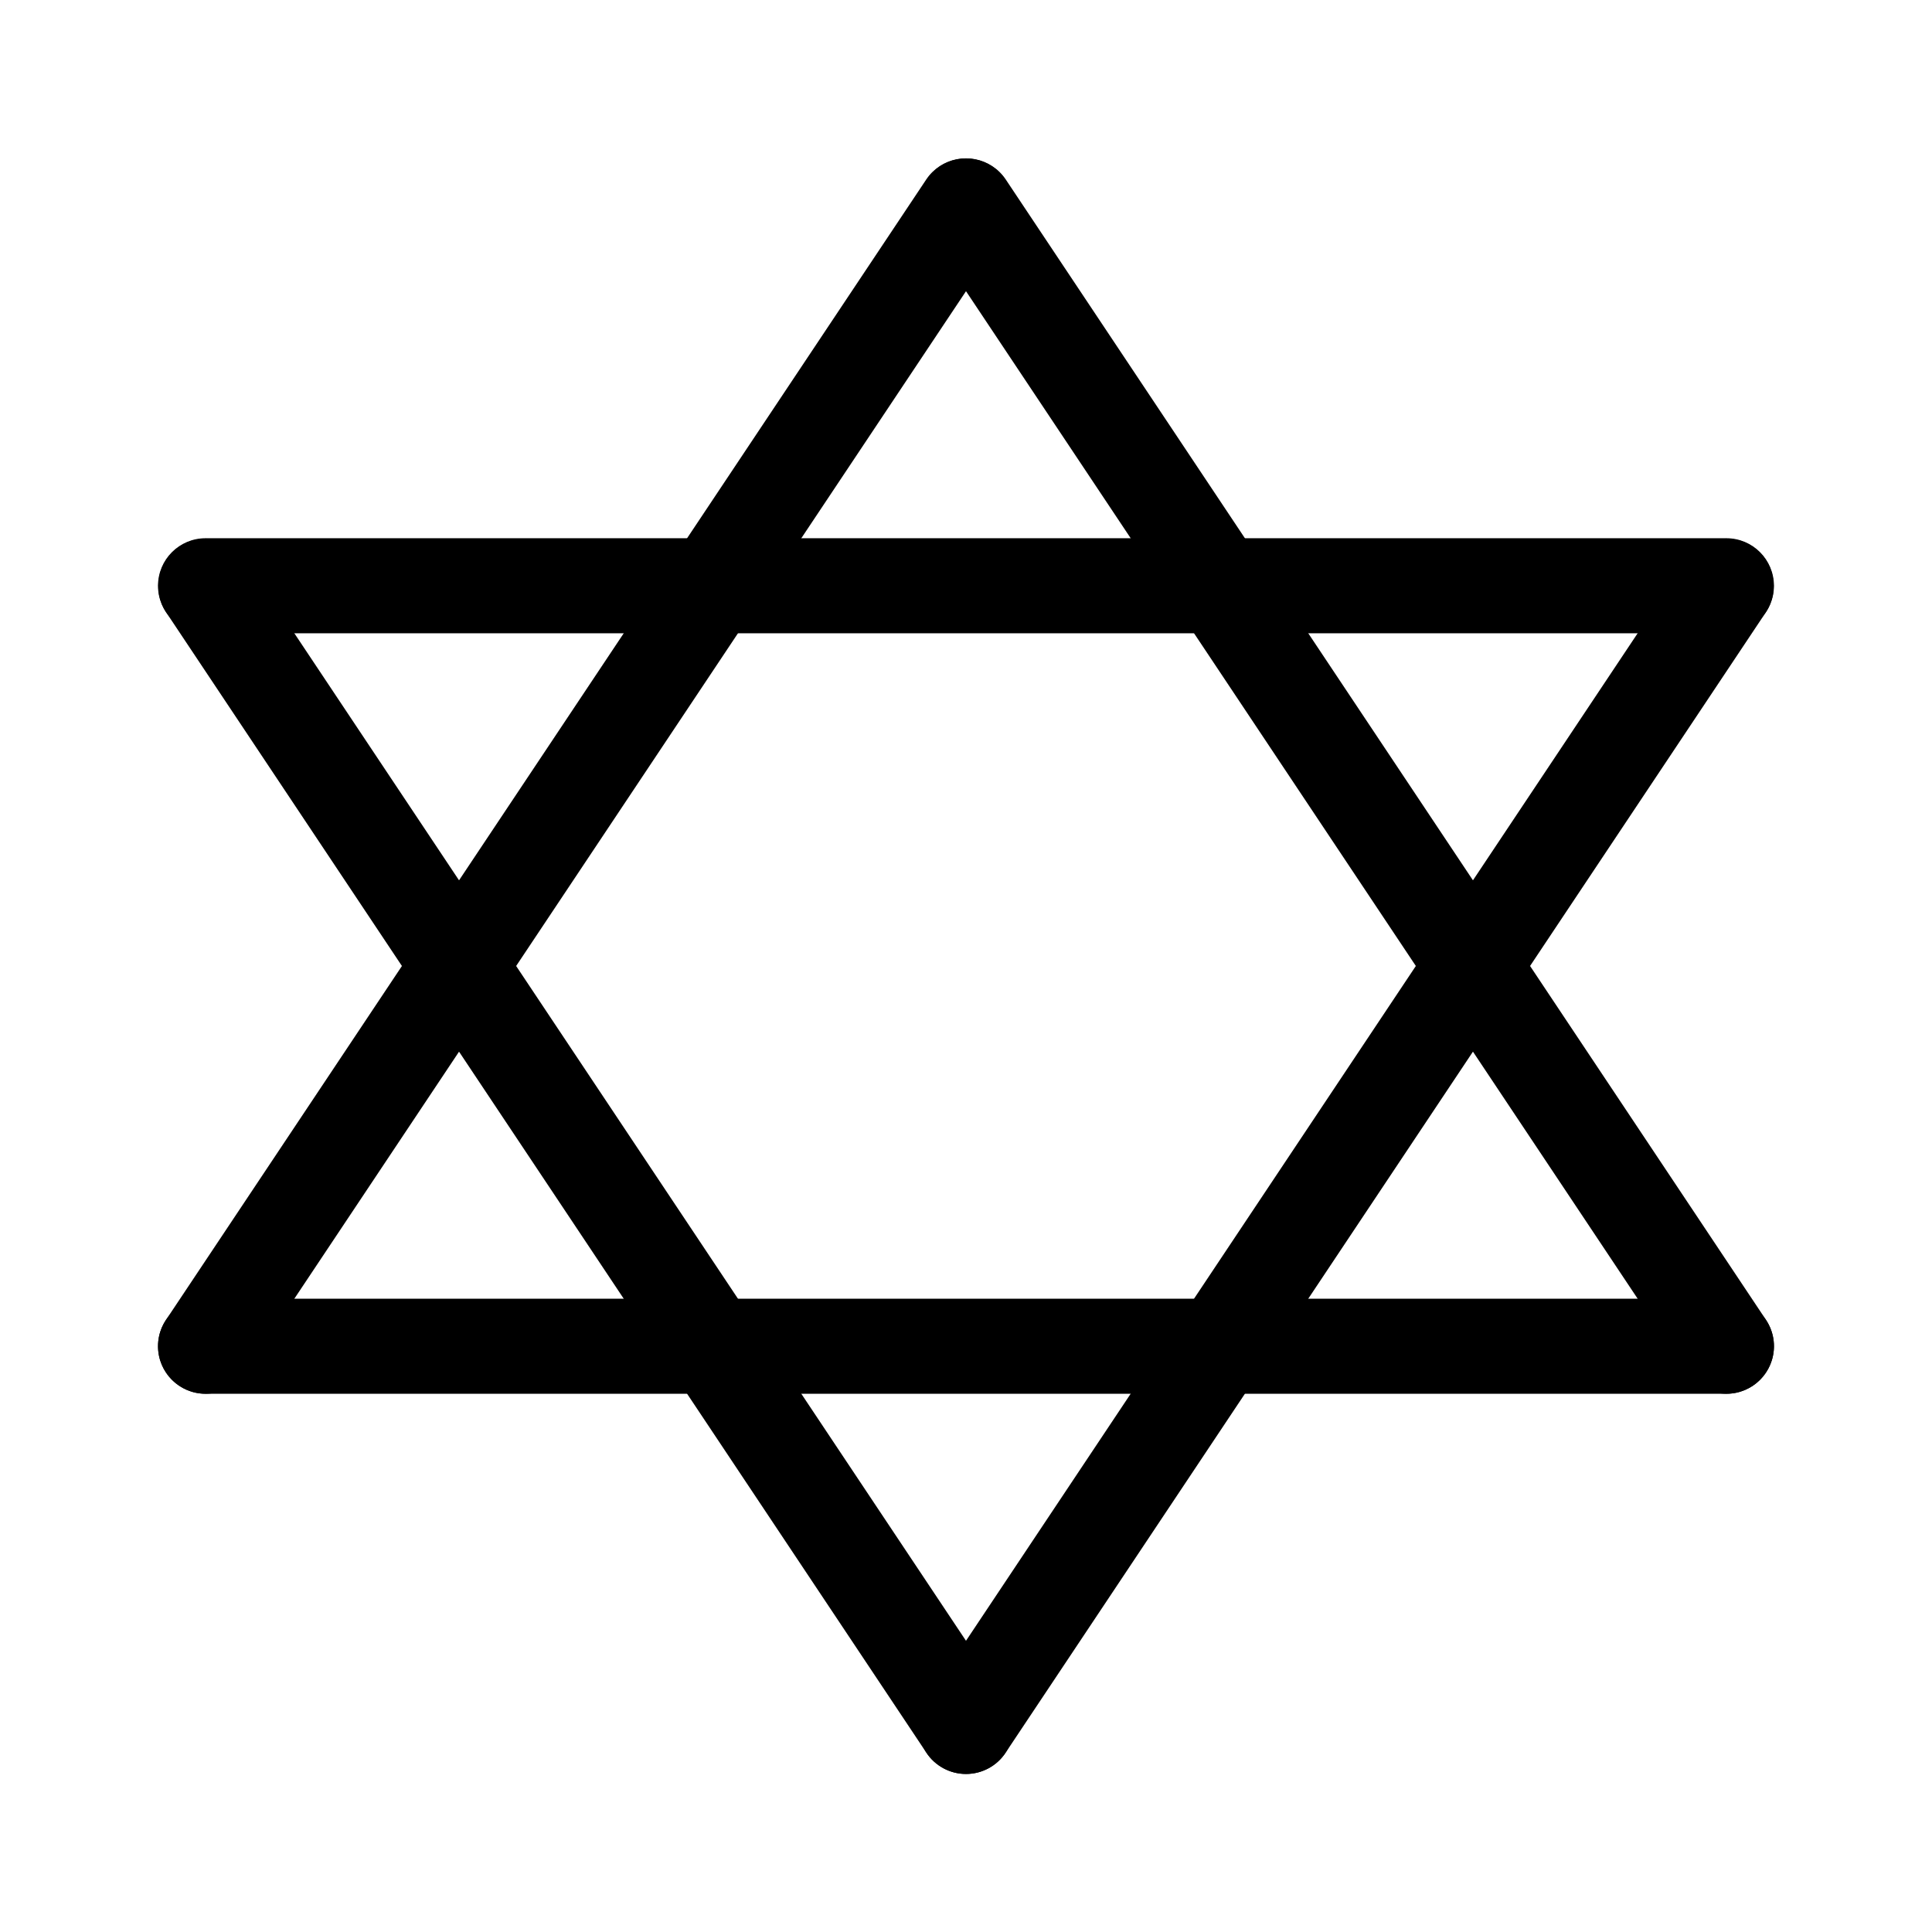 <?xml version="1.0" encoding="UTF-8"?>
<!-- Uploaded to: SVG Repo, www.svgrepo.com, Generator: SVG Repo Mixer Tools -->
<svg fill="#000000" width="800px" height="800px" version="1.1" viewBox="144 144 512 512" xmlns="http://www.w3.org/2000/svg">
 <g>
  <path d="m601.54 513.36c-4.215 0.004-8.156-2.102-10.492-5.609l-201.52-302.29c-3.781-5.785-2.195-13.535 3.555-17.371 5.75-3.832 13.516-2.316 17.402 3.398l201.52 302.29c2.574 3.863 2.816 8.828 0.625 12.922-2.188 4.094-6.449 6.652-11.09 6.66z"/>
  <path d="m601.52 513.36h-403.05c-6.957 0-12.598-5.641-12.598-12.594 0-6.957 5.641-12.598 12.598-12.598h403.05c6.953 0 12.594 5.641 12.594 12.598 0 6.953-5.641 12.594-12.594 12.594z"/>
  <path d="m198.46 513.36c-4.641-0.008-8.902-2.566-11.09-6.66s-1.949-9.059 0.625-12.922l201.52-302.29c3.887-5.715 11.652-7.231 17.402-3.398 5.75 3.836 7.336 11.586 3.555 17.371l-201.52 302.29c-2.336 3.512-6.273 5.617-10.492 5.609z"/>
  <path d="m601.52 311.83h-403.05c-6.957 0-12.598-5.641-12.598-12.594 0-6.957 5.641-12.598 12.598-12.598h403.05c6.953 0 12.594 5.641 12.594 12.598 0 6.953-5.641 12.594-12.594 12.594z"/>
  <path d="m399.99 614.12c-4.644-0.008-8.906-2.566-11.094-6.66s-1.949-9.059 0.625-12.922l201.52-302.29c3.887-5.715 11.652-7.231 17.402-3.398 5.75 3.836 7.336 11.586 3.555 17.371l-201.52 302.29c-2.336 3.512-6.273 5.617-10.488 5.609z"/>
  <path d="m400.01 614.12c-4.219 0.008-8.156-2.102-10.492-5.609l-201.52-302.29c-3.781-5.785-2.195-13.535 3.555-17.371 5.75-3.832 13.516-2.316 17.402 3.398l201.52 302.29c2.574 3.863 2.812 8.828 0.625 12.922s-6.449 6.652-11.09 6.66z"/>
 </g>
</svg>